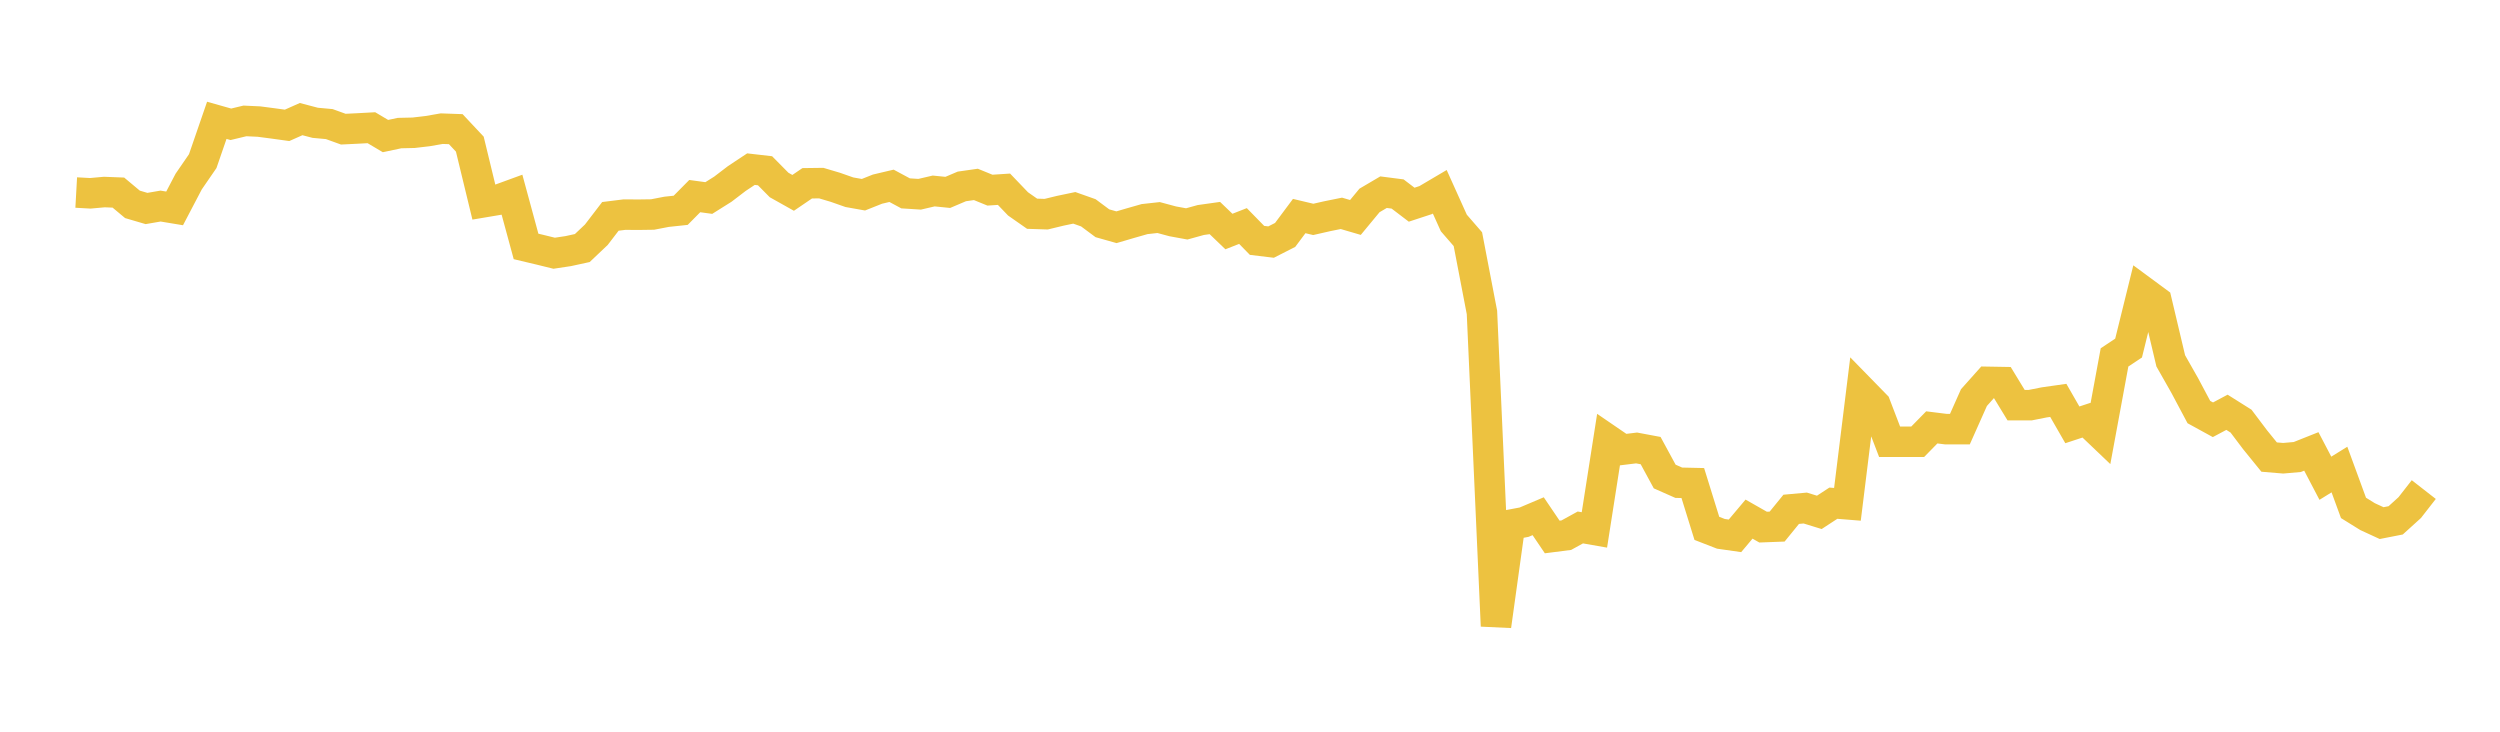 <svg width="164" height="48" xmlns="http://www.w3.org/2000/svg" xmlns:xlink="http://www.w3.org/1999/xlink"><path fill="none" stroke="rgb(237,194,64)" stroke-width="2" d="M5,12.63L5.922,12.681L6.844,12.598L7.766,12.634L8.689,13.406L9.611,13.677L10.533,13.518L11.455,13.671L12.377,11.911L13.299,10.57L14.222,7.893L15.144,8.154L16.066,7.932L16.988,7.975L17.91,8.096L18.832,8.223L19.754,7.813L20.677,8.056L21.599,8.14L22.521,8.473L23.443,8.428L24.365,8.378L25.287,8.926L26.21,8.73L27.132,8.709L28.054,8.601L28.976,8.44L29.898,8.473L30.82,9.456L31.743,13.265L32.665,13.11L33.587,12.773L34.509,16.166L35.431,16.385L36.353,16.612L37.275,16.473L38.198,16.272L39.12,15.398L40.042,14.194L40.964,14.079L41.886,14.085L42.808,14.072L43.731,13.894L44.653,13.796L45.575,12.864L46.497,12.99L47.419,12.411L48.341,11.707L49.263,11.096L50.186,11.202L51.108,12.135L52.03,12.652L52.952,12.024L53.874,12.012L54.796,12.286L55.719,12.61L56.641,12.774L57.563,12.407L58.485,12.189L59.407,12.685L60.329,12.743L61.251,12.528L62.174,12.621L63.096,12.229L64.018,12.097L64.94,12.474L65.862,12.414L66.784,13.376L67.707,14.021L68.629,14.051L69.551,13.827L70.473,13.634L71.395,13.96L72.317,14.646L73.24,14.907L74.162,14.636L75.084,14.373L76.006,14.271L76.928,14.519L77.85,14.688L78.772,14.433L79.695,14.303L80.617,15.188L81.539,14.826L82.461,15.769L83.383,15.88L84.305,15.411L85.228,14.173L86.15,14.392L87.072,14.182L87.994,13.995L88.916,14.265L89.838,13.15L90.76,12.607L91.683,12.726L92.605,13.428L93.527,13.125L94.449,12.581L95.371,14.627L96.293,15.69L97.216,20.497L98.138,41.063L99.06,34.429L99.982,34.255L100.904,33.864L101.826,35.226L102.749,35.108L103.671,34.601L104.593,34.763L105.515,28.868L106.437,29.499L107.359,29.386L108.281,29.559L109.204,31.259L110.126,31.667L111.048,31.688L111.97,34.661L112.892,35.019L113.814,35.151L114.737,34.054L115.659,34.579L116.581,34.544L117.503,33.411L118.425,33.327L119.347,33.611L120.269,33.009L121.192,33.084L122.114,25.629L123.036,26.573L123.958,28.98L124.88,28.981L125.802,28.979L126.725,28.036L127.647,28.151L128.569,28.151L129.491,26.082L130.413,25.049L131.335,25.065L132.257,26.579L133.18,26.579L134.102,26.396L135.024,26.265L135.946,27.87L136.868,27.566L137.79,28.445L138.713,23.445L139.635,22.834L140.557,19.099L141.479,19.779L142.401,23.672L143.323,25.297L144.246,27.031L145.168,27.537L146.09,27.046L147.012,27.626L147.934,28.848L148.856,29.984L149.778,30.061L150.701,29.98L151.623,29.613L152.545,31.373L153.467,30.802L154.389,33.318L155.311,33.89L156.234,34.316L157.156,34.135L158.078,33.299L159,32.116"></path></svg>